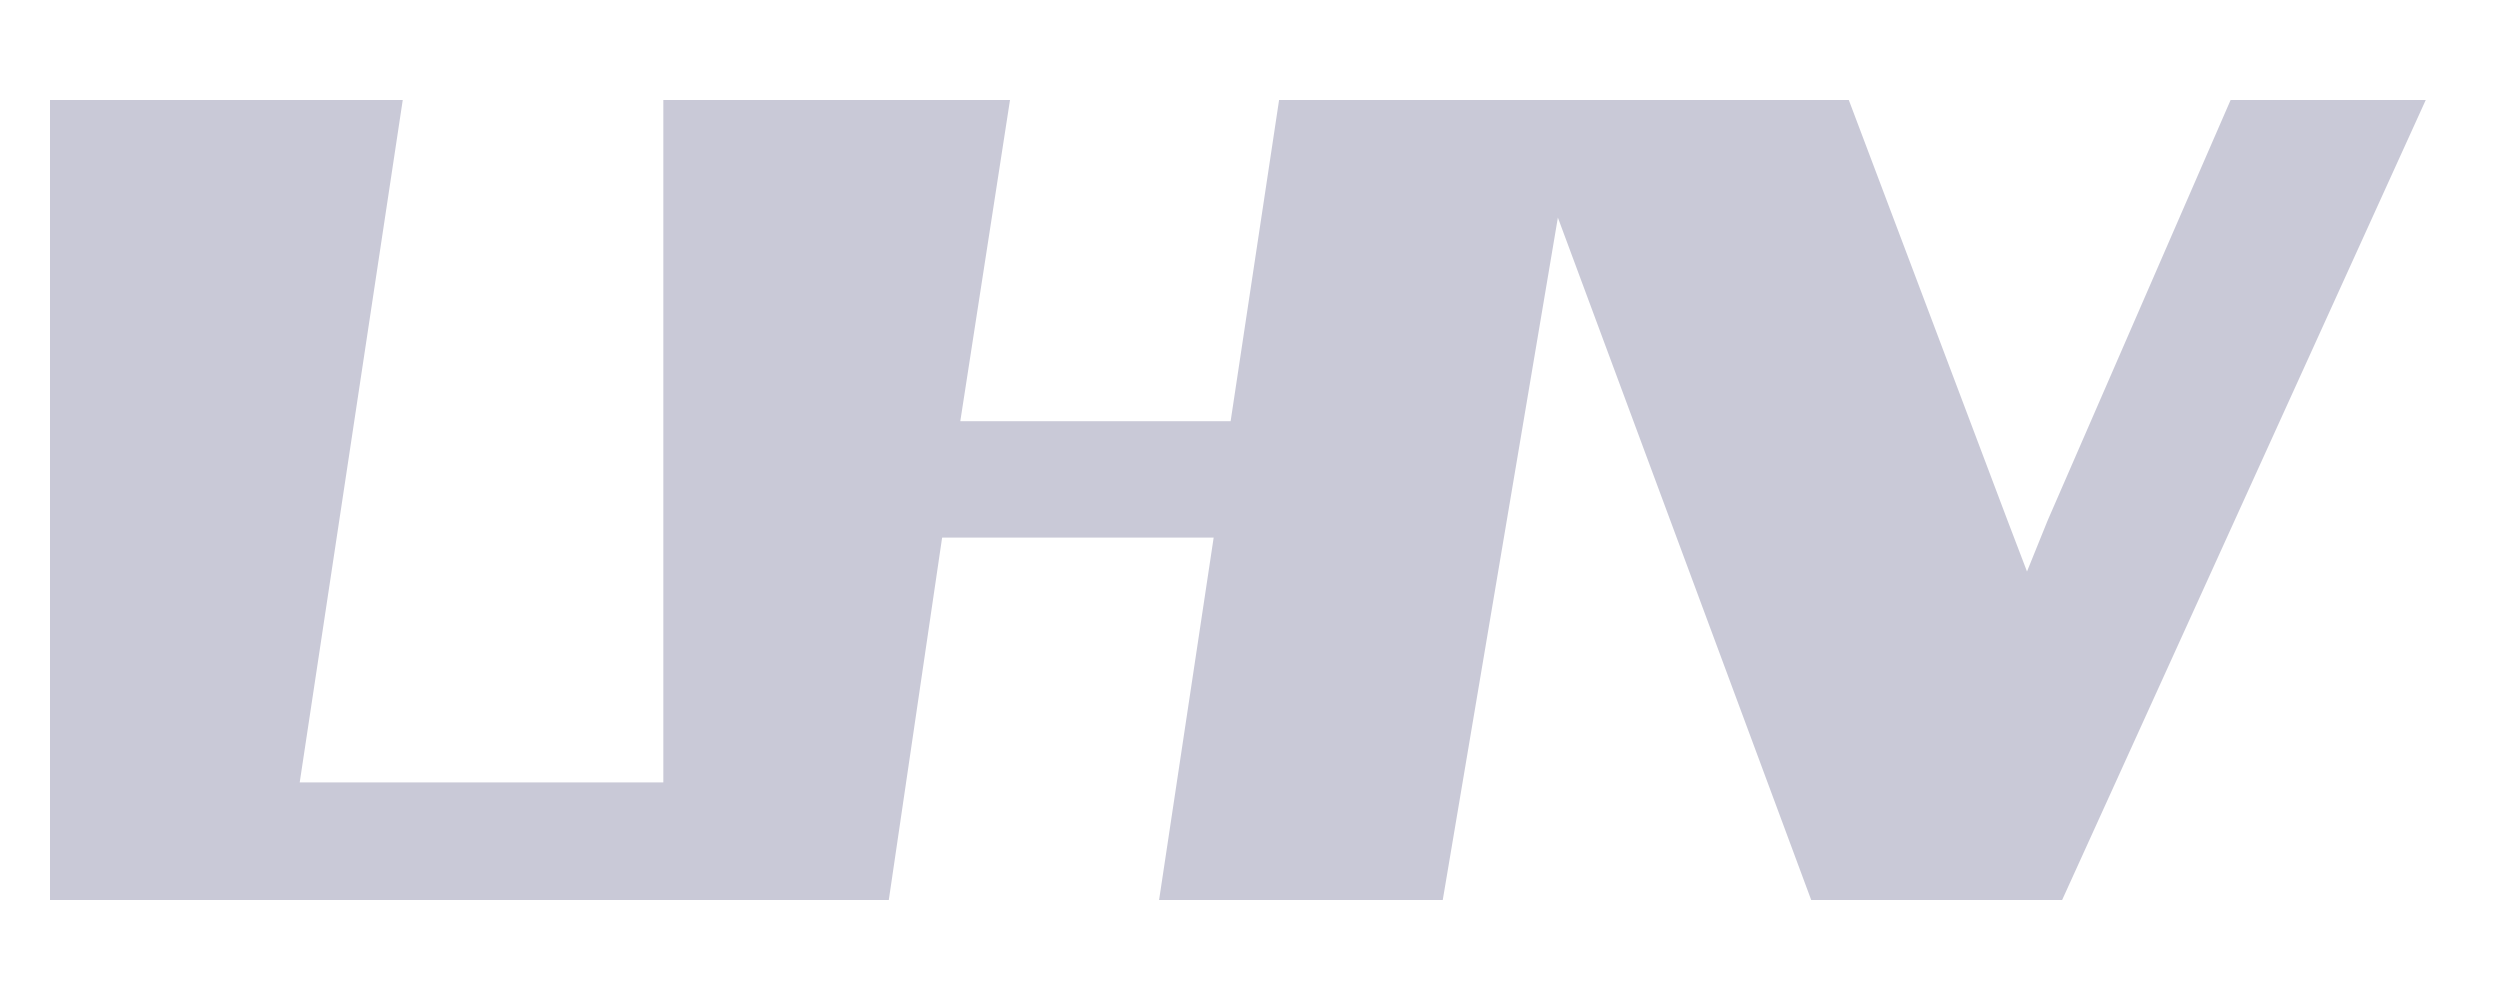<svg xmlns="http://www.w3.org/2000/svg" width="60" height="24" viewBox="0 0 60 24" fill="none"><path fill-rule="evenodd" clip-rule="evenodd" d="M30.698 2.4L29.535 10.109H23.047L24.24 2.4H15.92V18.778H7.193L9.666 2.4H1.2V21.6H21.331L22.611 12.902H29.128L27.818 21.6H34.626L37.389 5.222L43.469 21.6H49.491L58.218 2.4H53.535L49.142 12.495L48.648 13.716L48.182 12.495L44.371 2.4H30.698Z" fill="#C9C9D7"></path></svg>